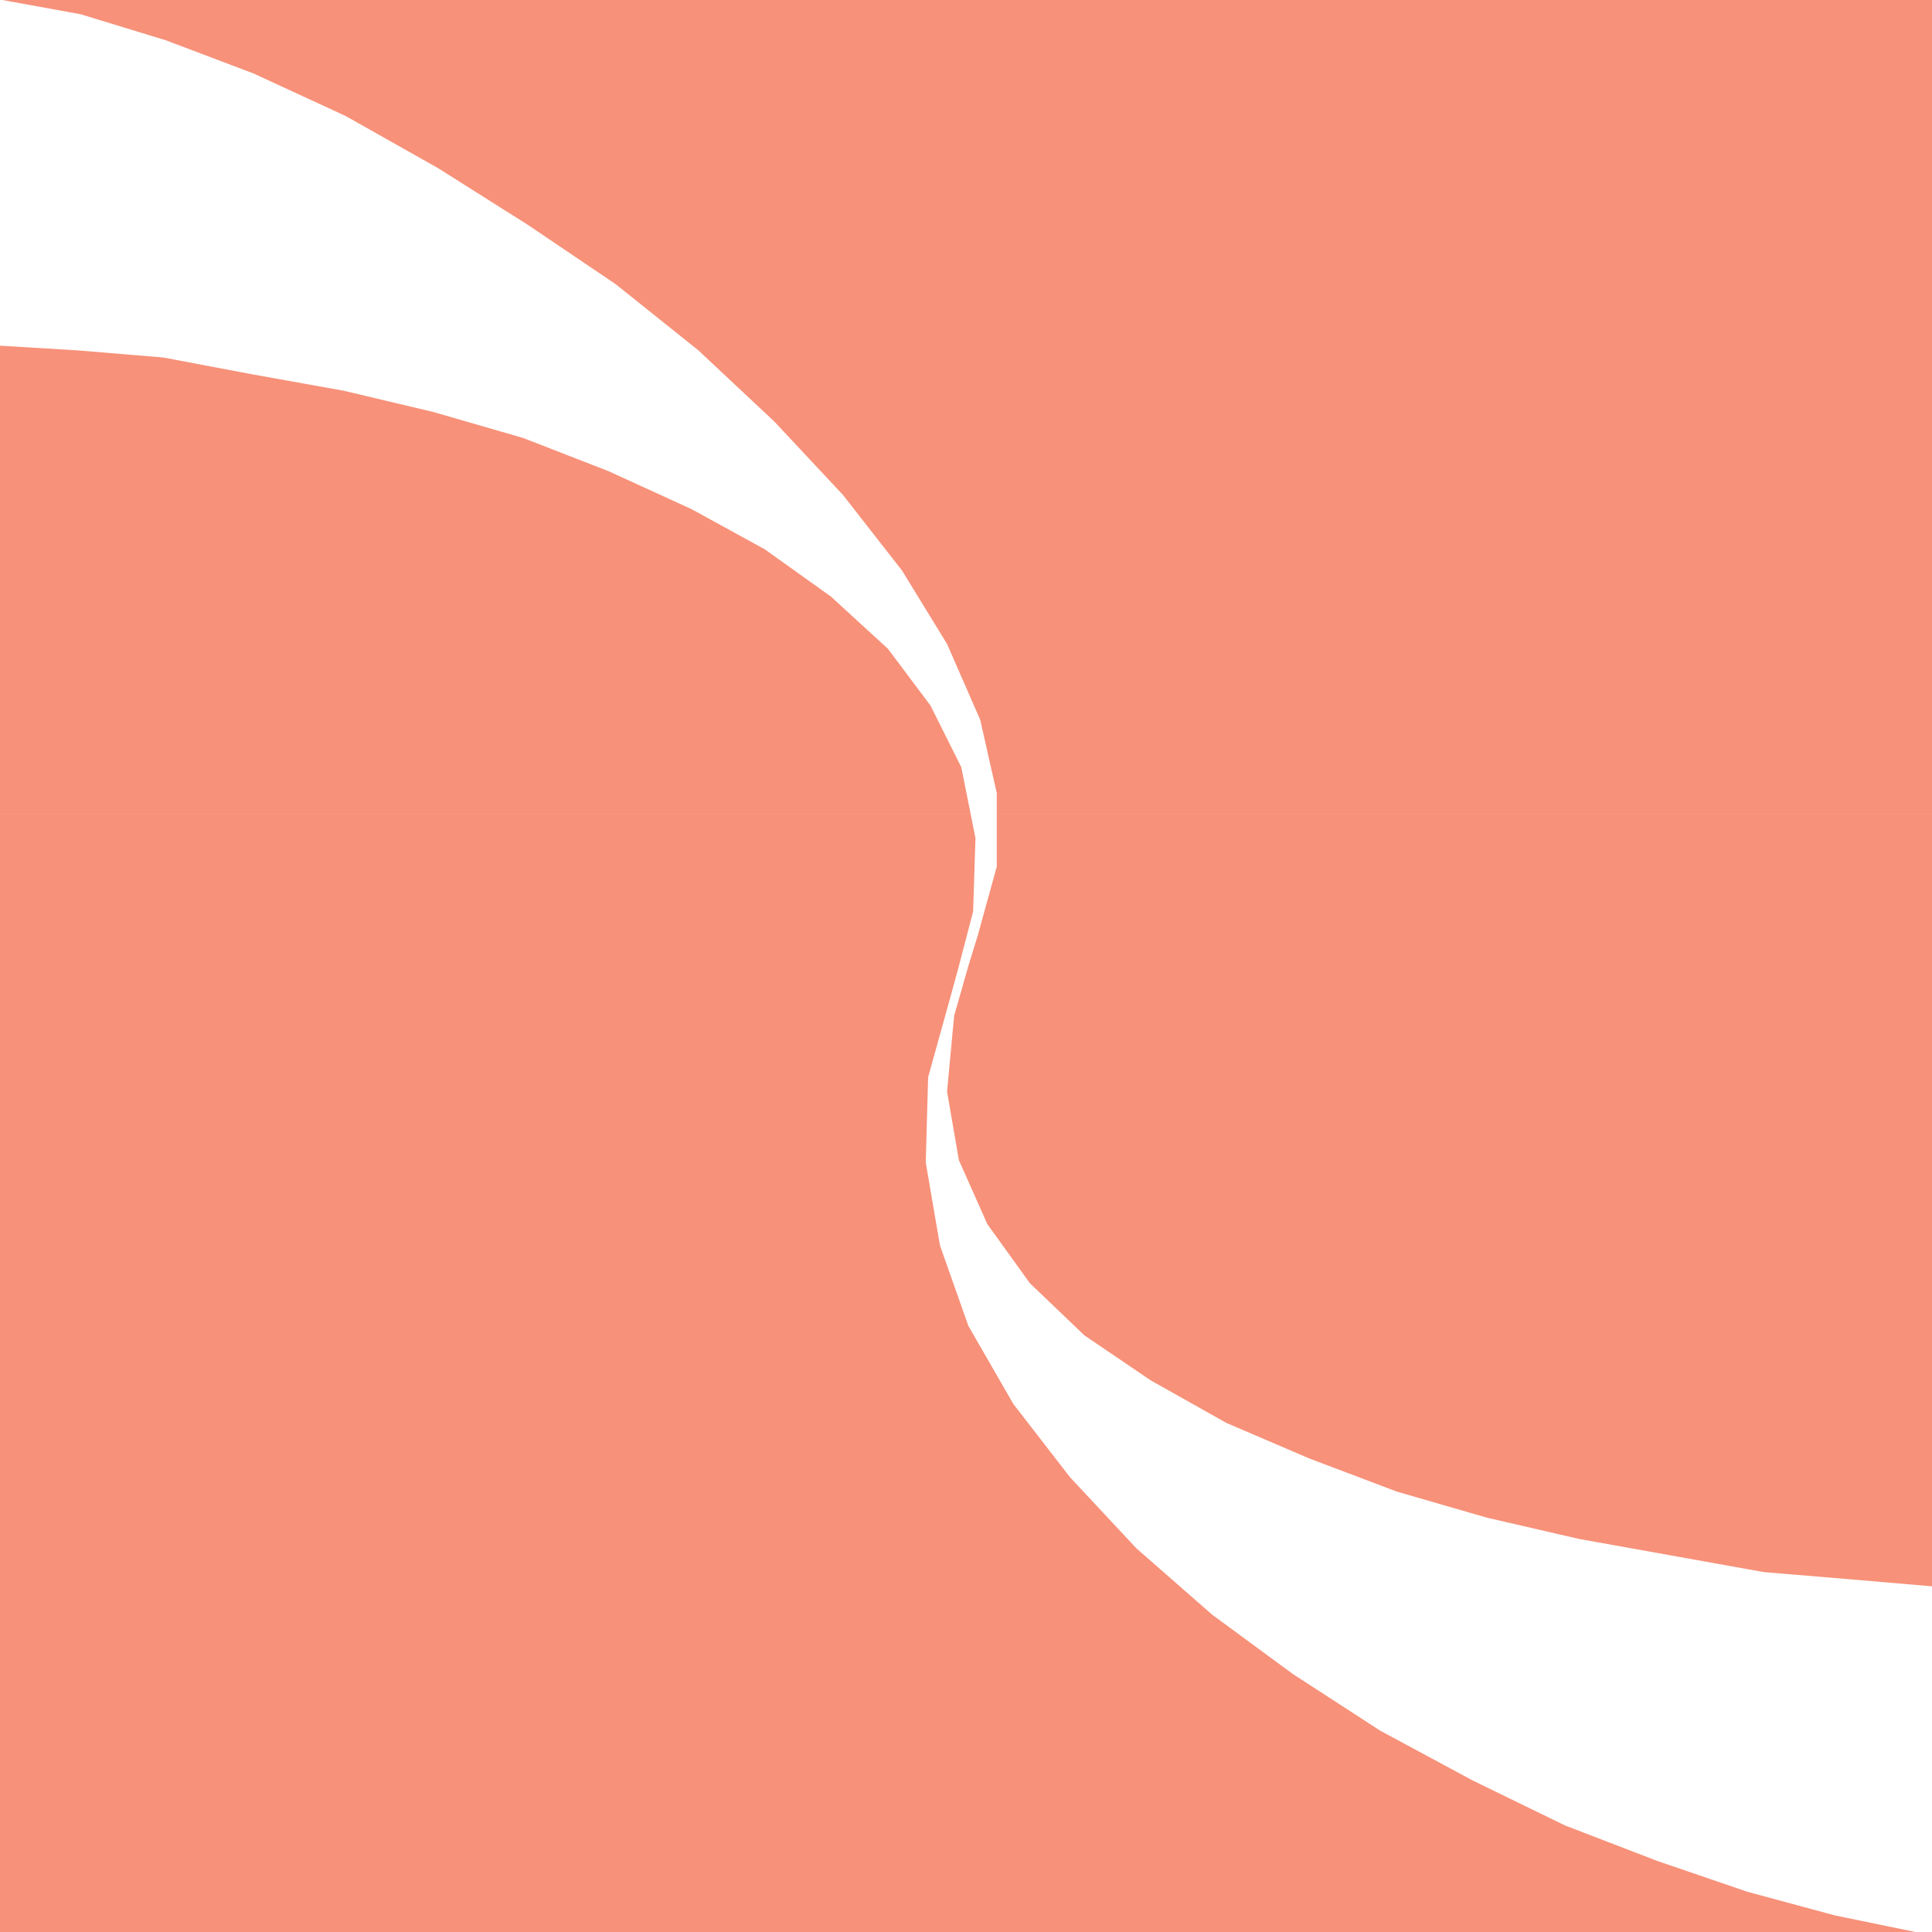 <svg xmlns="http://www.w3.org/2000/svg" width="612" height="612"><path fill="#f79179" fill-rule="evenodd" d="M0 258V109.5l24.75 1.5 27 2.25 27.75 5.25 29.25 5.25 28.5 6.75 28.5 8.25 27 10.5 26.25 12L242.25 174l21 15 18 16.5 13.5 18 9.75 19.5 3 15H0"/><path fill="#f79179" fill-rule="evenodd" d="M315.75 258v-6.75L310.5 228 300 204l-14.25-23.25-18.75-24-21.75-23.25-24-22.5L195 90l-27.75-18.75-28.5-18-29.25-16.5-29.25-13.5-27.75-10.5-27-8.25L.75 0H612v258H315.75M0 306v-48h307.5l1.5 7.5-.75 23.25-4.5 17.25H0"/><path fill="#f79179" fill-rule="evenodd" d="m306.75 306 3-9.75 6-21.75V258H612v48H306.75M0 306v306h606.75l-25.5-5.25-27.75-7.5-28.5-9.75-29.25-11.25L466.5 564l-29.25-15.75-27.75-18L384 511.5l-24-21-21-22.5-18-23.25L306.75 420l-9-25.5-4.5-26.25.75-27 7.5-27 2.25-8.25H0"/><path fill="#f79179" fill-rule="evenodd" d="m306.75 306-4.5 15.75-2.25 24 3.75 21.75 9 20.25 13.5 18.75L343.5 423l21 14.25 24 13.5L414.75 462l27.75 10.5 28.5 8.25 29.25 6.75 58.5 10.5 27 2.25L612 502.5V306H306.75"/></svg>
